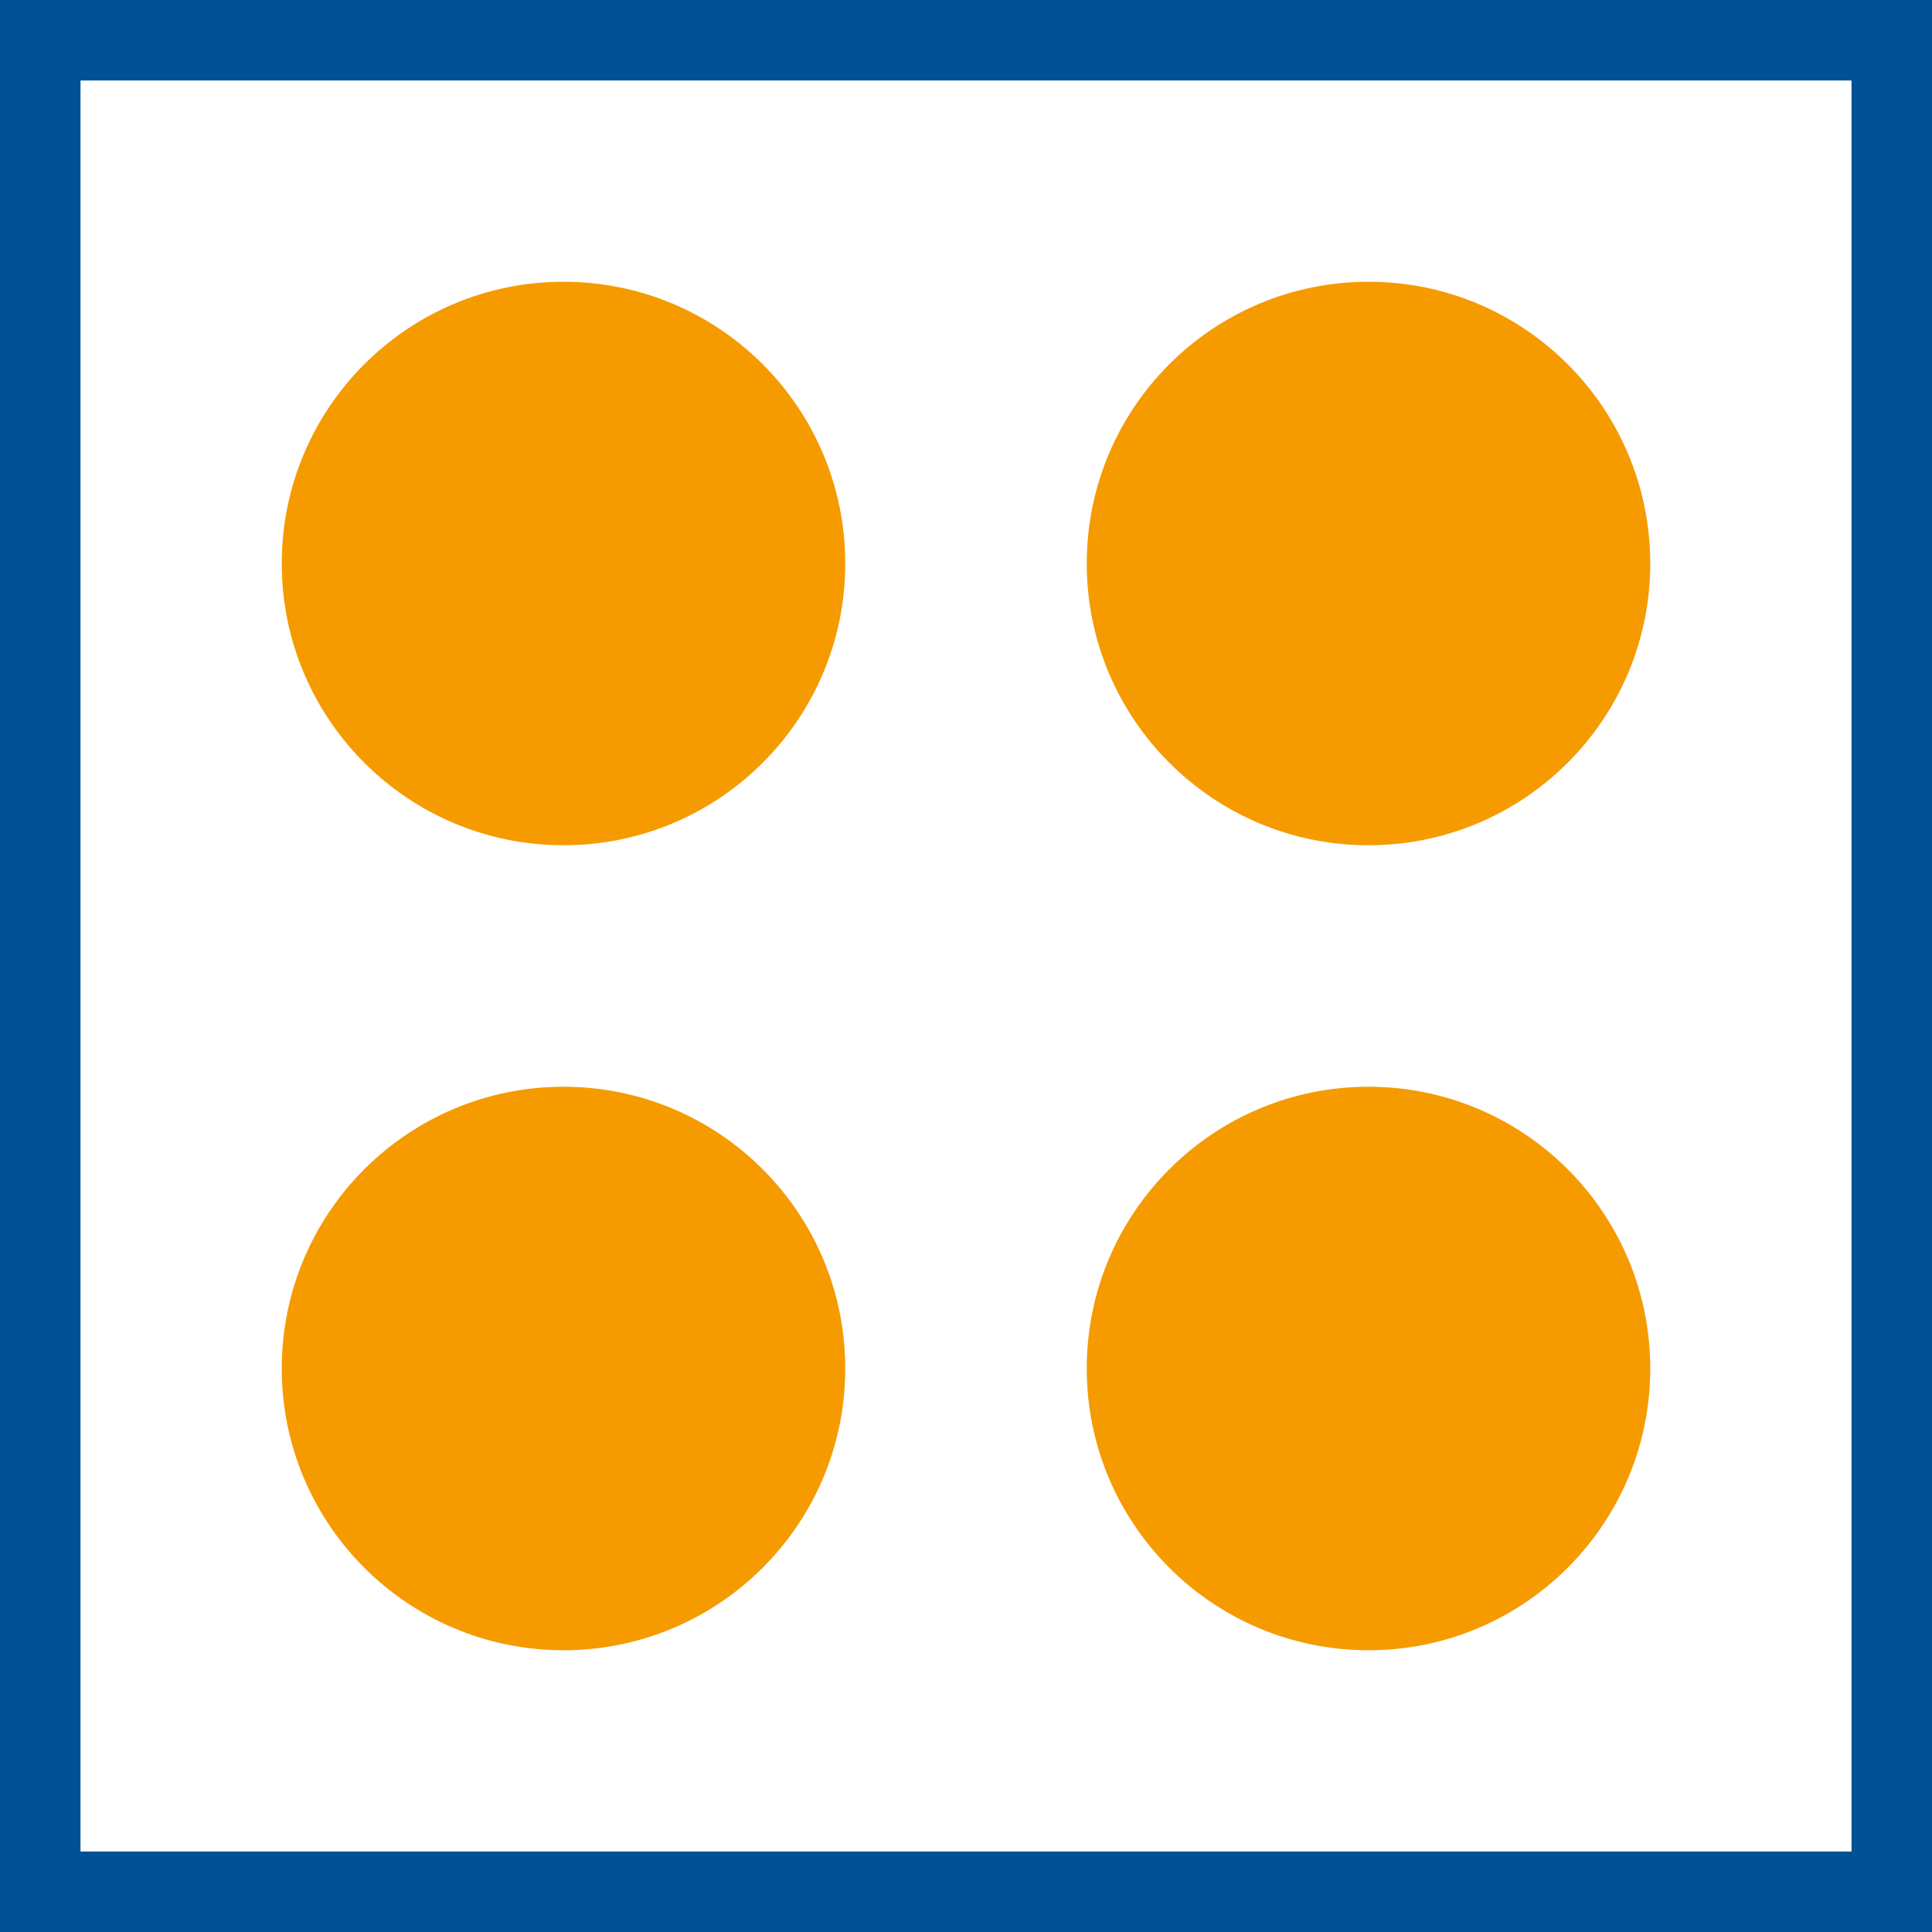 <svg xmlns="http://www.w3.org/2000/svg" width="48" height="48" fill="none" viewBox="0 0 48 48"><rect x="0" y="0" width="48" height="48" fill="#808080" stroke="none"/><path fill="#fff" stroke="#015294" stroke-width="2" d="M1 1H47V47H1V1Z"/><circle cx="14" cy="14" r="7" fill="#F59B00"/><circle cx="34" cy="14" r="7" fill="#F59B00"/><circle cx="14" cy="34" r="7" fill="#F59B00"/><circle cx="34" cy="34" r="7" fill="#F59B00"/></svg>